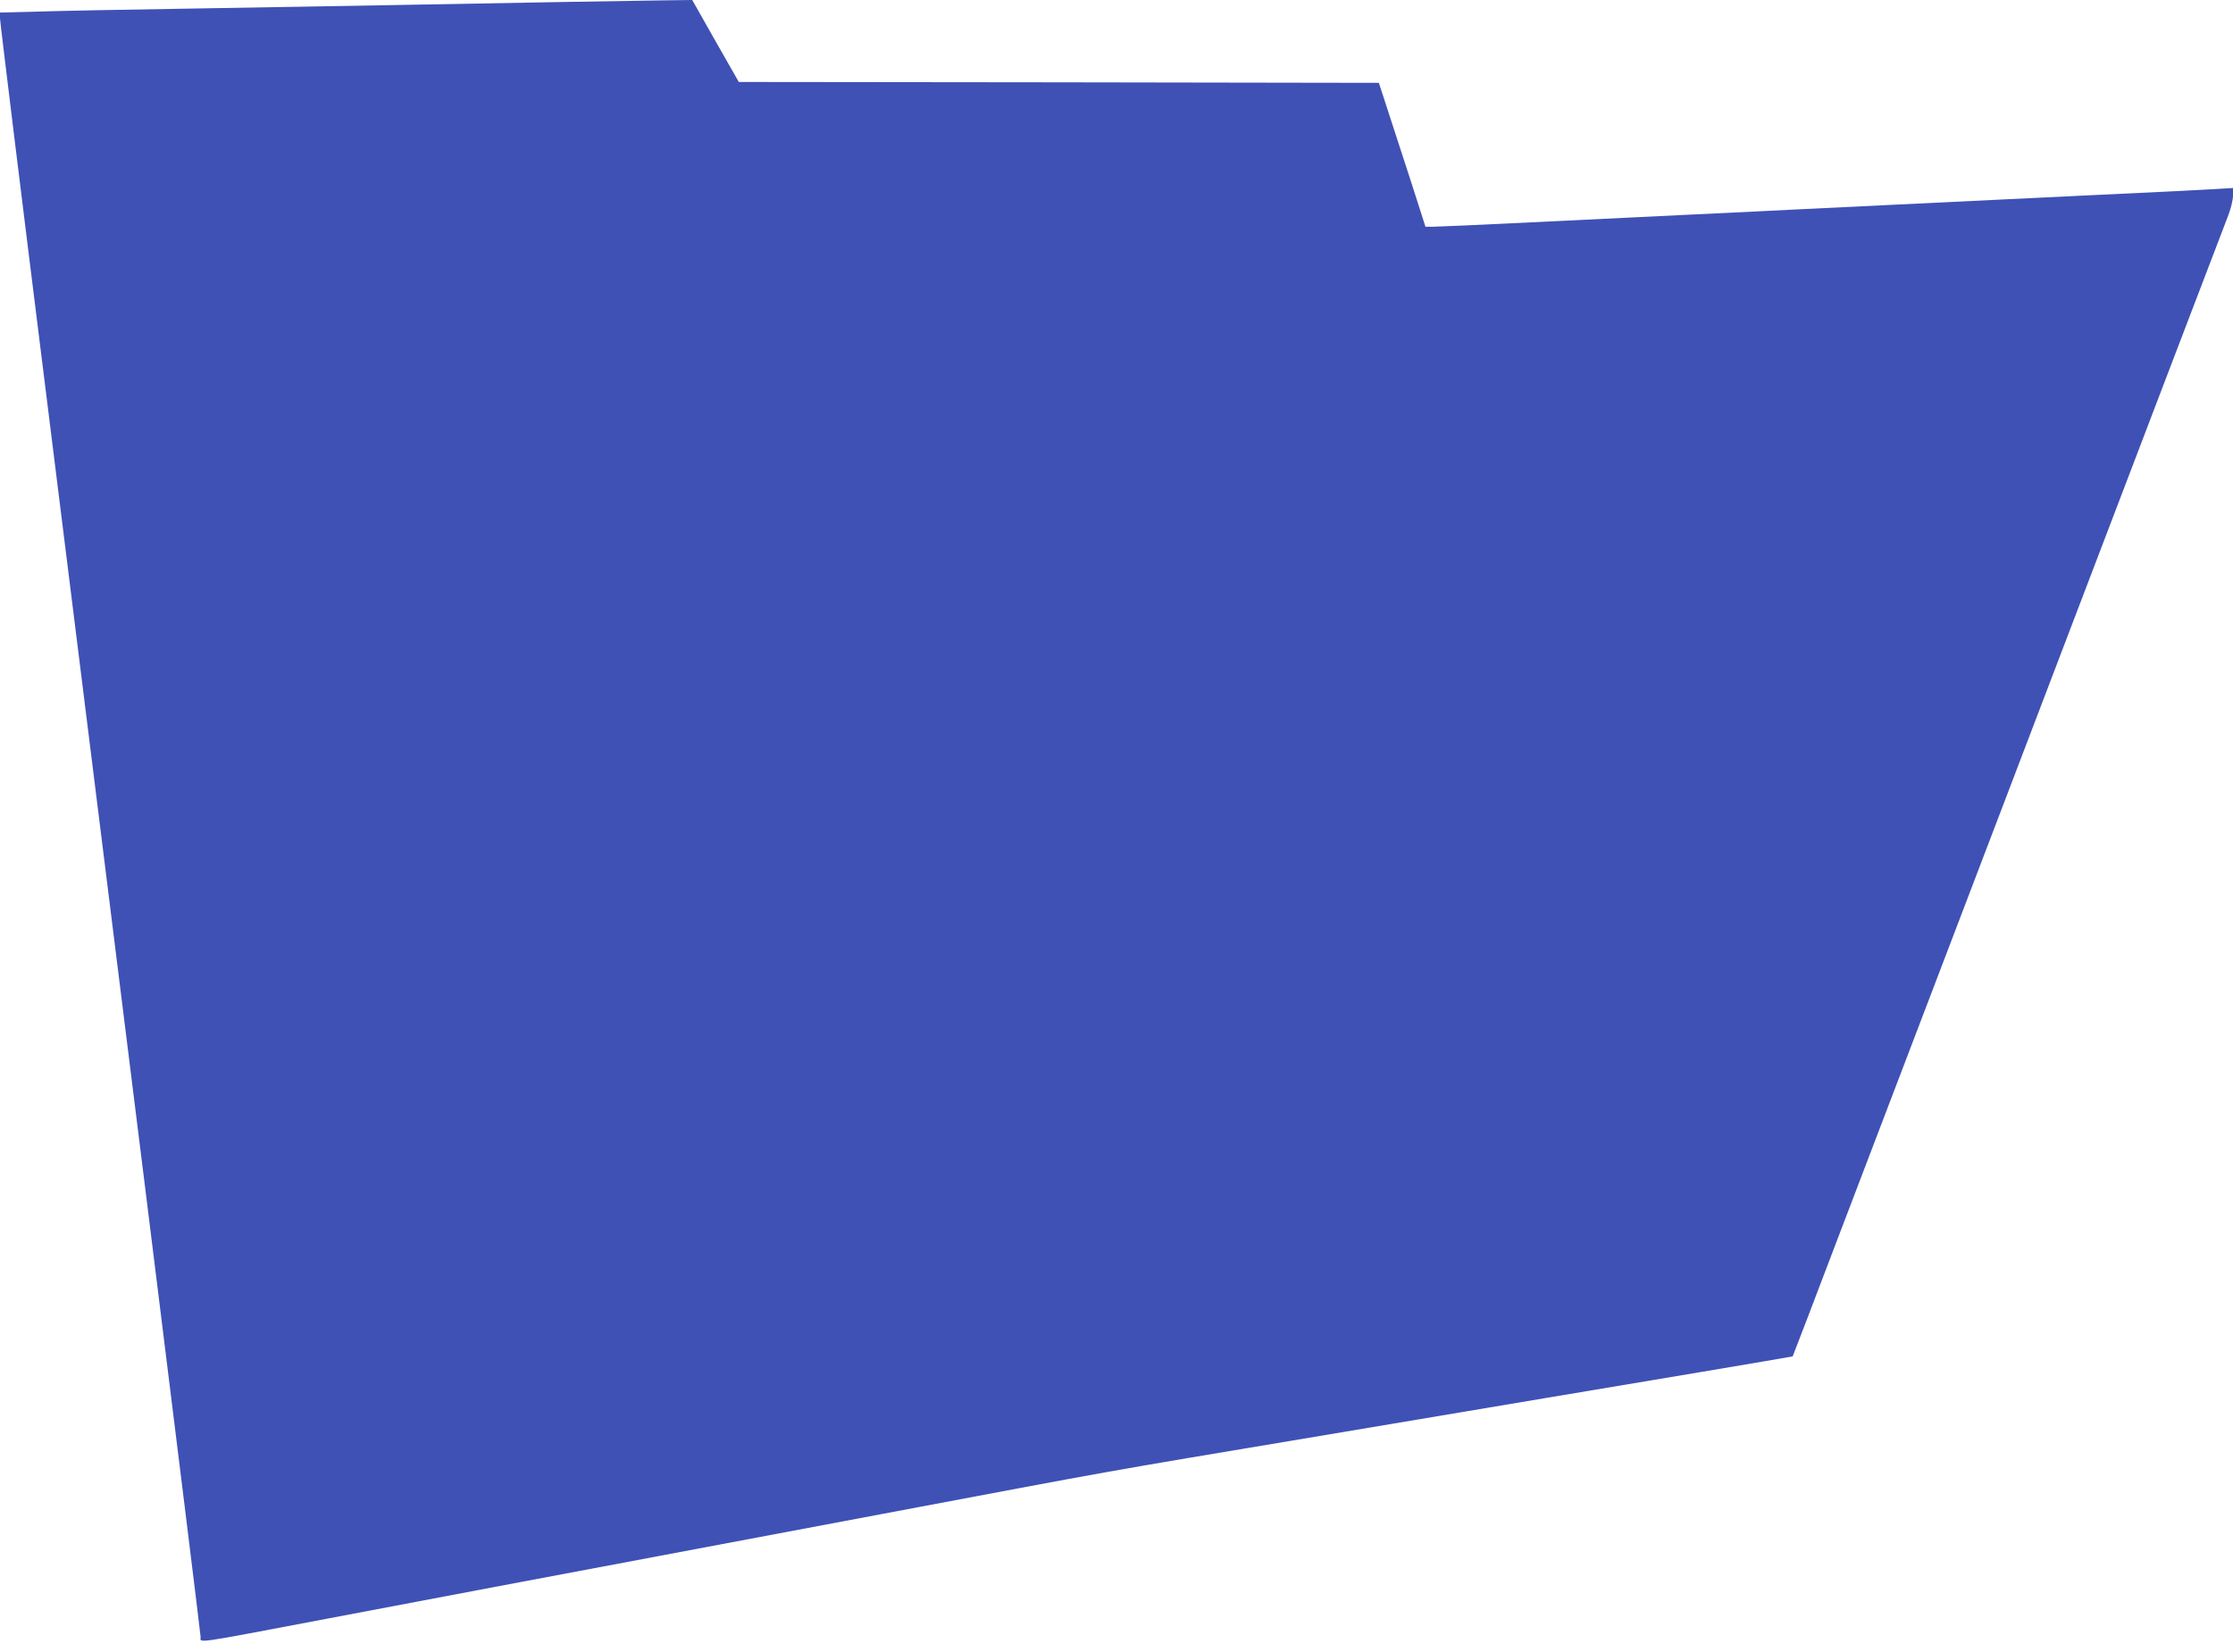 <?xml version="1.0" standalone="no"?>
<!DOCTYPE svg PUBLIC "-//W3C//DTD SVG 20010904//EN"
 "http://www.w3.org/TR/2001/REC-SVG-20010904/DTD/svg10.dtd">
<svg version="1.0" xmlns="http://www.w3.org/2000/svg"
 width="1280pt" height="947pt" viewBox="0 0 1280 947"
 preserveAspectRatio="xMidYMid meet">
<g transform="translate(0,947) scale(0.1,-0.1)"
fill="#3f51b5" stroke="none">
<path d="M3250 9459 c-554 -10 -1521 -28 -2205 -39 -319 -5 -685 -12 -812 -16
l-233 -6 0 -33 c0 -18 119 -989 265 -2157 145 -1167 404 -3243 575 -4612 170
-1368 310 -2499 310 -2512 0 -35 -55 -43 725 105 325 62 754 143 955 181 322
61 650 122 2235 421 1387 261 1174 224 2520 449 495 83 1071 180 1280 215 209
35 612 103 895 150 283 48 516 87 516 88 1 1 125 324 274 717 324 850 294 771
660 1730 161 421 309 810 330 865 21 55 169 443 329 863 160 419 421 1103 580
1520 159 416 303 793 320 837 18 45 31 98 31 123 l0 44 -102 -6 c-57 -4 -384
-20 -728 -36 -1085 -52 -1449 -70 -1655 -80 -110 -6 -387 -19 -615 -30 -228
-11 -646 -31 -928 -45 -282 -14 -533 -25 -557 -25 l-44 0 -81 253 c-45 138
-105 324 -134 412 l-52 160 -1835 3 -1834 2 -134 235 -133 235 -162 -2 c-88
-1 -339 -5 -556 -9z"/>
</g>
</svg>
